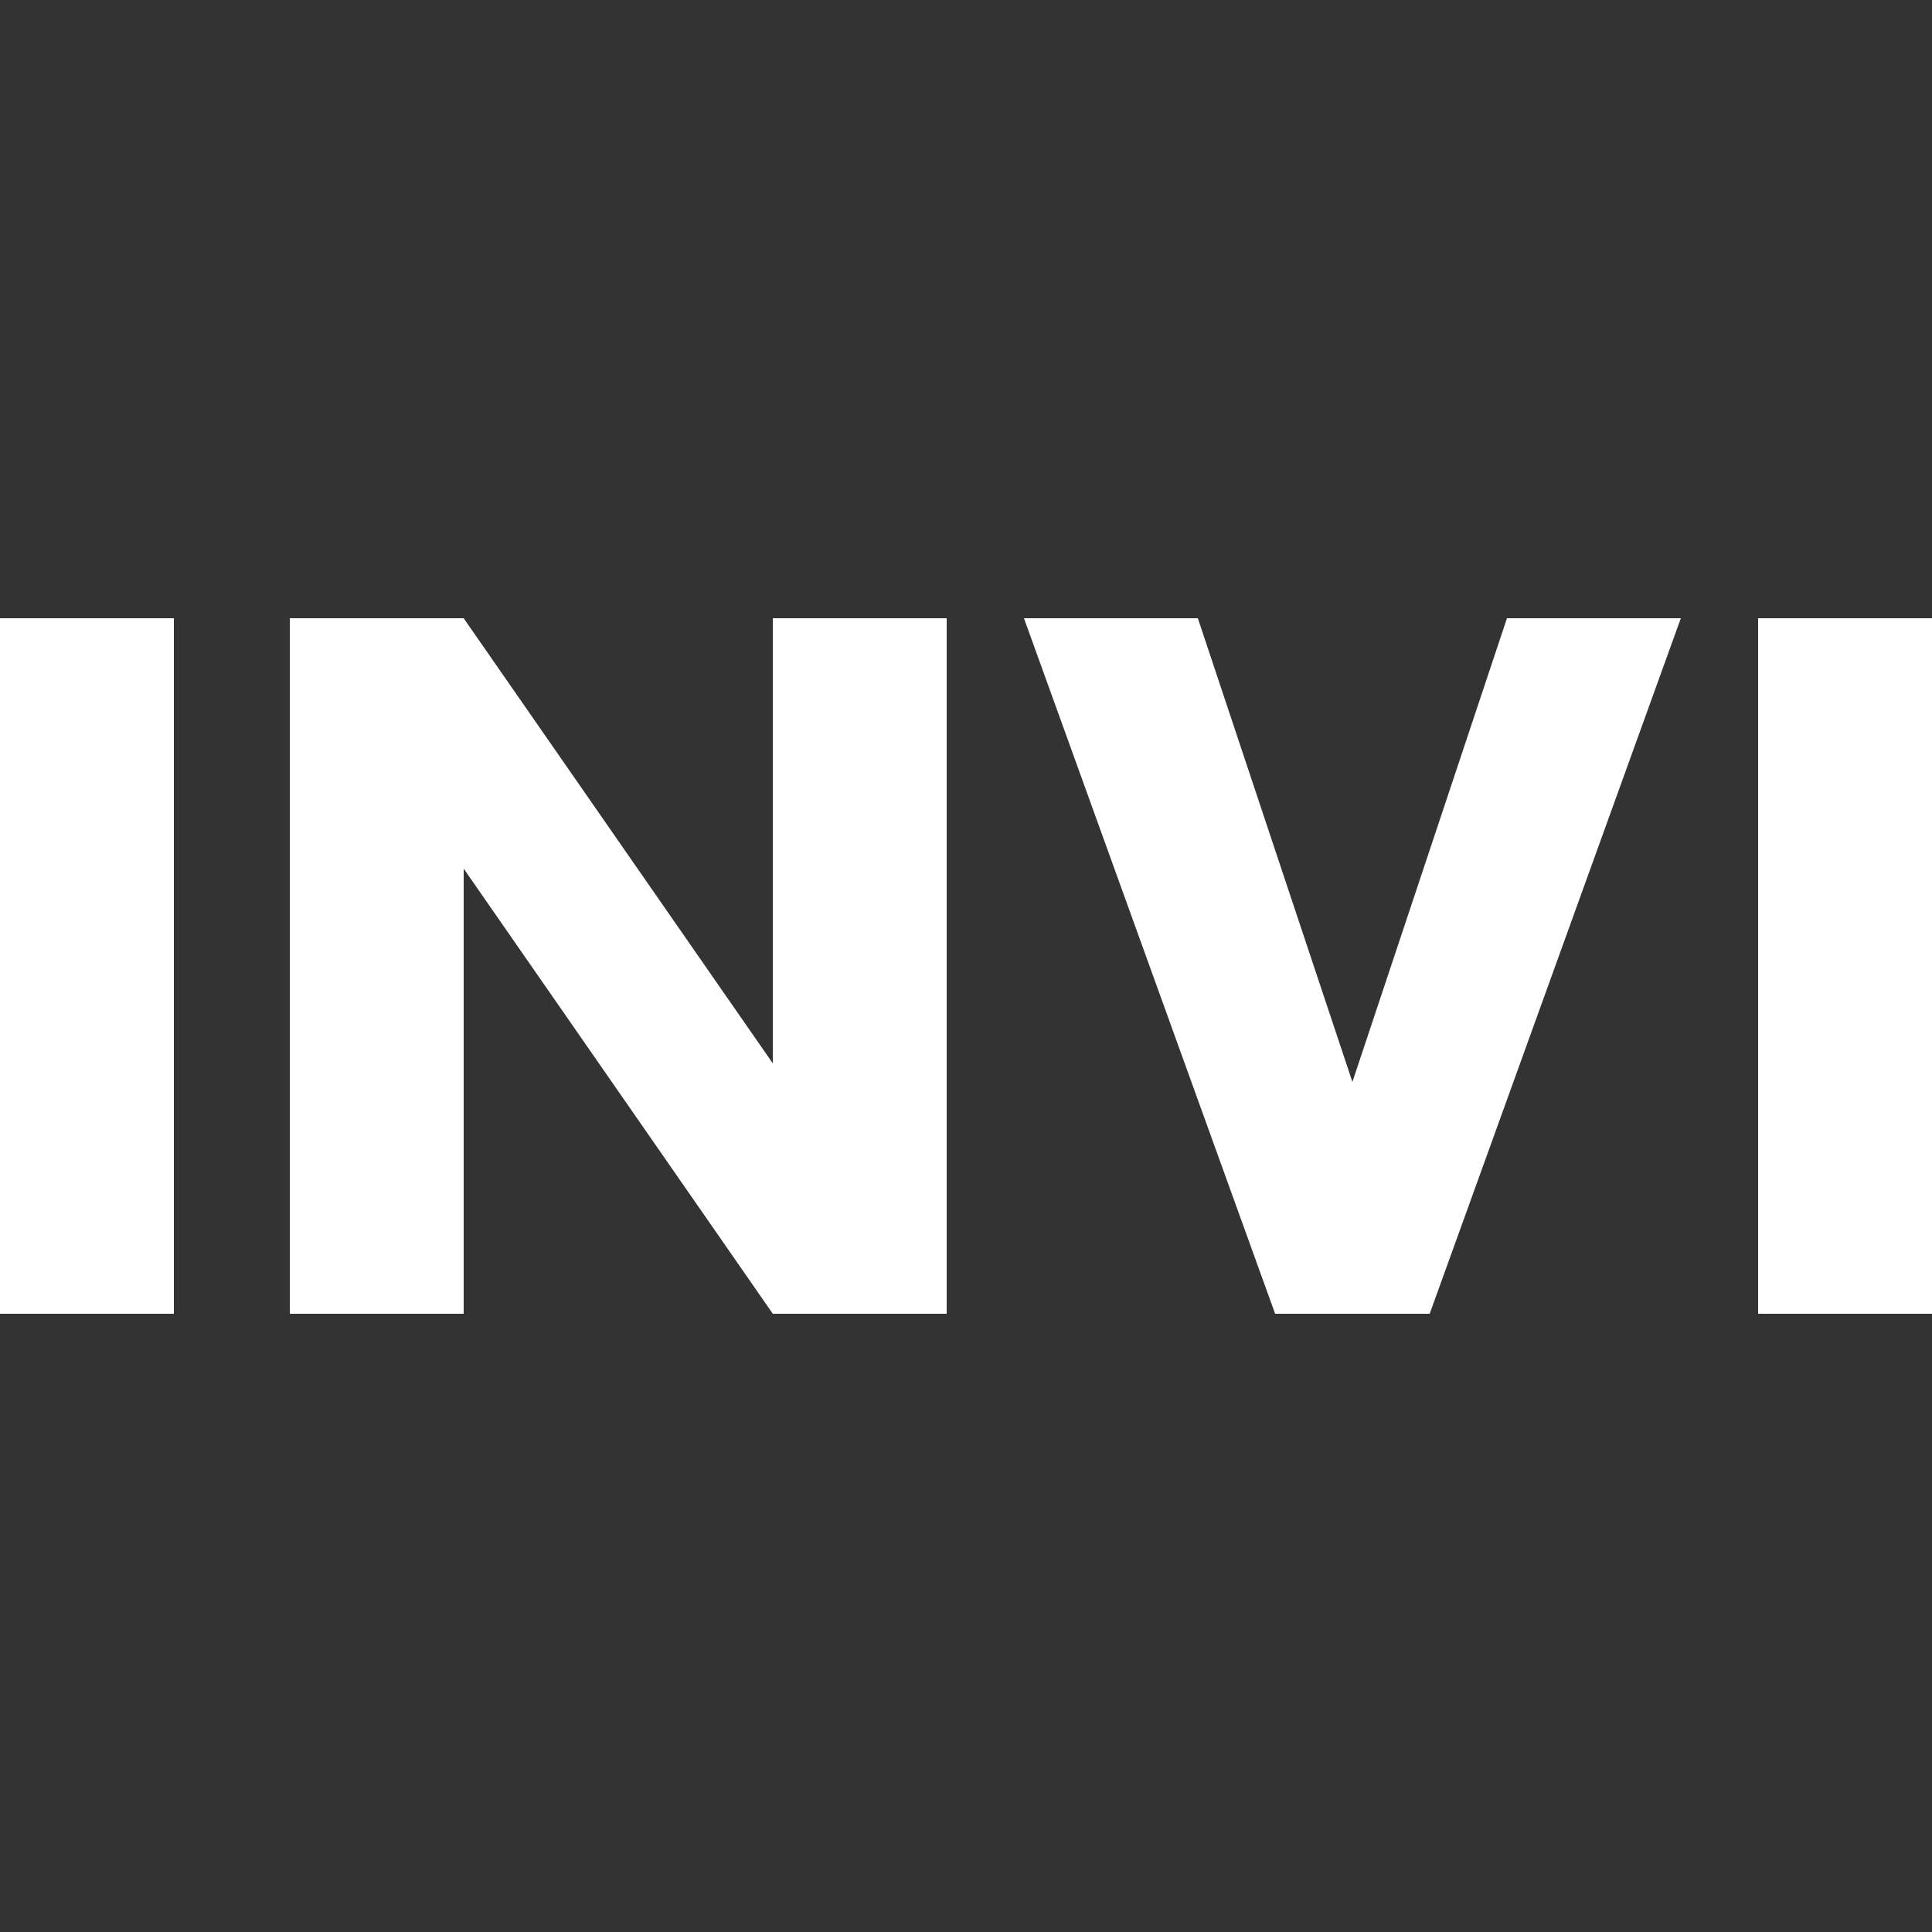 <?xml version="1.0" encoding="utf-8"?>
<!-- Generator: Adobe Illustrator 16.0.0, SVG Export Plug-In . SVG Version: 6.00 Build 0)  -->
<svg version="1.1" id="Invi logo" xmlns="http://www.w3.org/2000/svg" x="0px" y="0px"
	 width="100px" height="100px" viewBox="0 0 100 100">

	<rect x="0" y="0" width="100" height="100" fill="#333333" stroke="none"/>

	<polygon points="0,32 9,32 9,68 0,68" style="fill:white;" shape-rendering="geometricPrecision"/>

	<polygon points="15,32 24,32 24,68 15,68" style="fill:white;" shape-rendering="geometricPrecision"/>
	<polygon points="15,32 24,32 49,68 40,68" style="fill:white;" shape-rendering="geometricPrecision"/>
	<polygon points="40,32 49,32 49,68 40,68" style="fill:white;" shape-rendering="geometricPrecision"/>

	<polygon points="53,32 62,32 74,68 66,68" style="fill:white;" shape-rendering="geometricPrecision"/>
	<polygon points="78,32 87,32 74,68 66,68" style="fill:white;" shape-rendering="geometricPrecision"/>

	<polygon points="91,32 100,32 100,68 91,68" style="fill:white;" shape-rendering="geometricPrecision"/>
</svg>

